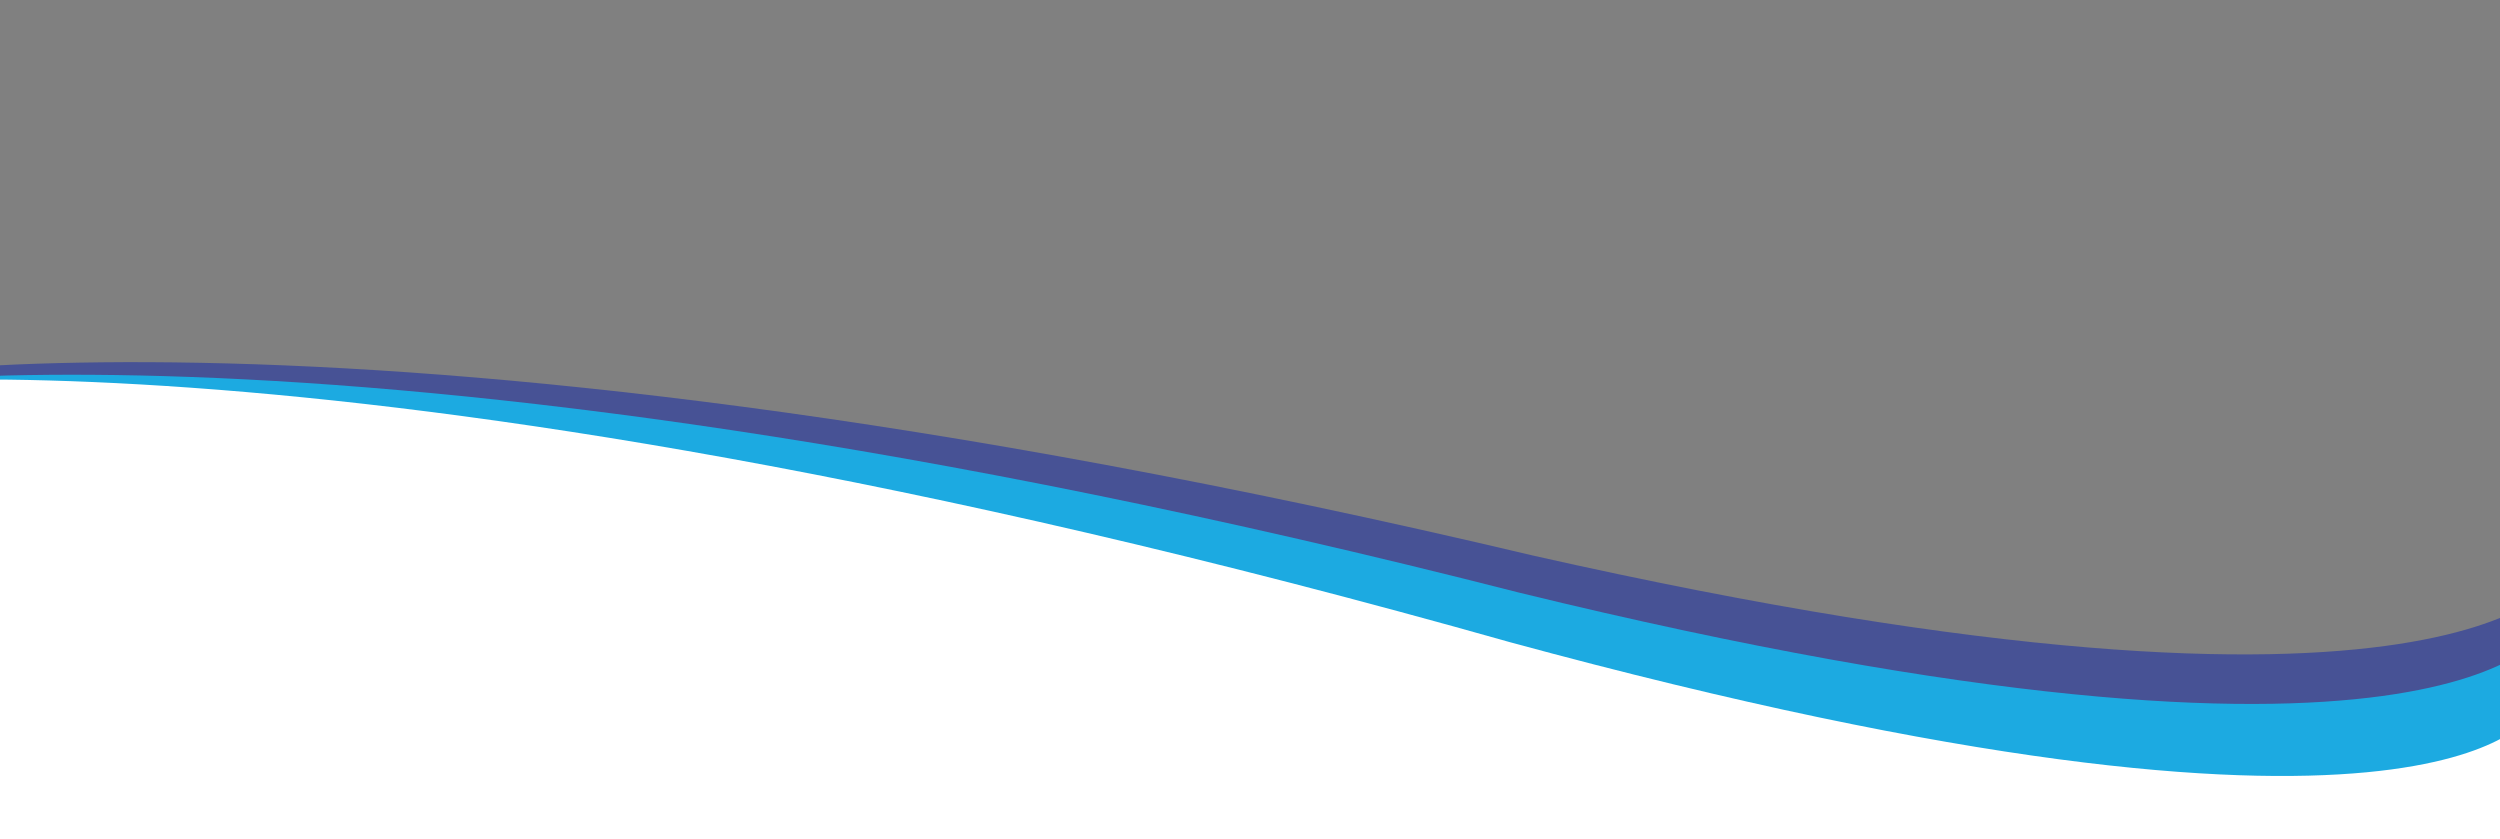 <?xml version="1.0" encoding="utf-8"?>
<!-- Generator: Adobe Illustrator 23.0.1, SVG Export Plug-In . SVG Version: 6.00 Build 0)  -->
<svg version="1.1" id="Layer_1" xmlns="http://www.w3.org/2000/svg" xmlns:xlink="http://www.w3.org/1999/xlink" x="0px" y="0px"
	 viewBox="0 0 1820 611" style="enable-background:new 0 0 1820 611;" xml:space="preserve">
<rect x="0" y="0" width="1820" height="611" fill="#808080" stroke="none"/>
<style type="text/css">
	.st0{opacity:0.7;fill:#303F9F;enable-background:new    ;}
	.st1{fill:#1CAAE1;}
	.st2{fill:#FFFFFF;}
</style>
<path class="st0" d="M-153.6,282.6c0,0,375.9-89.9,1269.9,121.9c679.6,153.4,749.8,13.7,749.8,13.7l-165.8,463.9L-153.6,282.6z"/>
<path class="st1" d="M-160.5,287.8c0,0,376.8-83.5,1266.7,143.7c676.5,165.2,748.8,26.5,748.8,26.5l-172.6,461.5L-160.5,287.8z"/>
<path class="st2" d="M-158.6,284.2c0,0,374.5-66.3,1257.8,183.3c671.5,182.6,743.7,52.5,743.7,52.5s112.5,399.5-172.5,435.5
	C-523.1,869.8-158.6,284.2-158.6,284.2z"/>
</svg>
